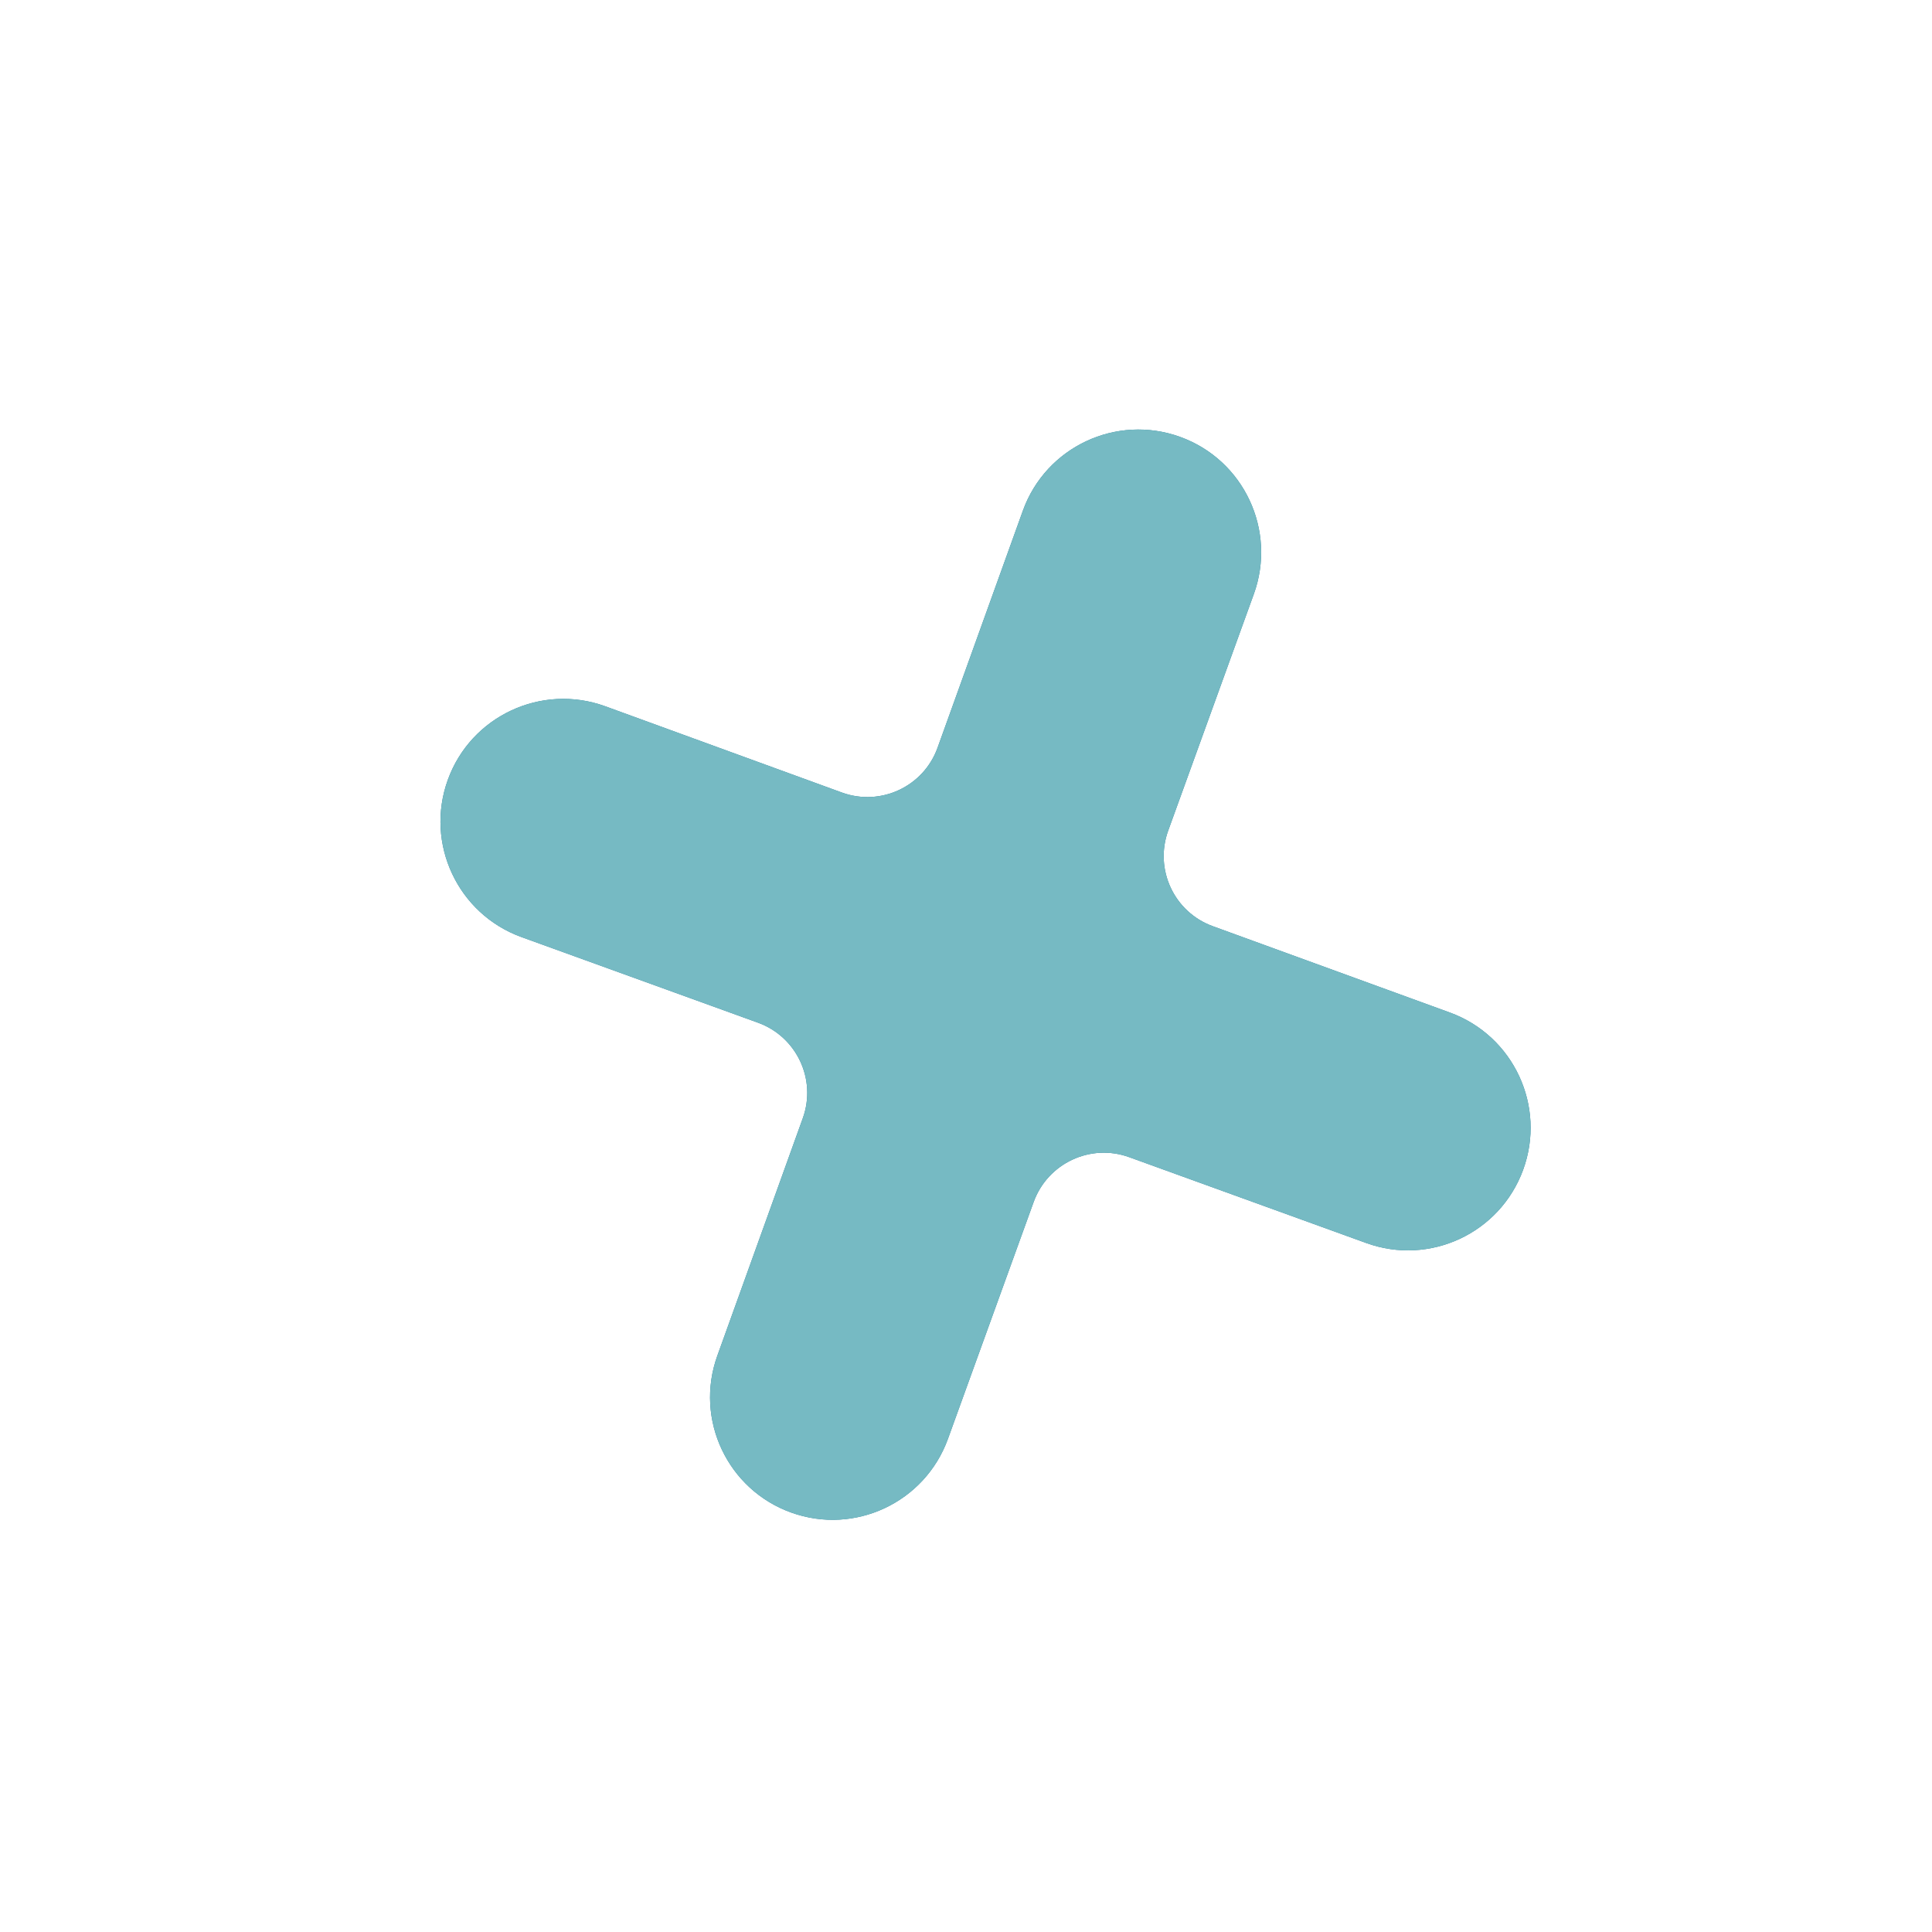 <svg width="28" height="28" viewBox="0 0 28 28" fill="none" xmlns="http://www.w3.org/2000/svg">
<g filter="url(#filter0_f_177_1008)">
<path d="M11.469 21.922C12.39 22.252 13.404 21.774 13.738 20.854L14.981 17.419C15.185 16.858 15.805 16.567 16.366 16.771L19.801 18.015C20.721 18.348 21.737 17.874 22.074 16.955C22.412 16.033 21.937 15.012 21.014 14.675L17.576 13.423C17.016 13.219 16.727 12.6 16.93 12.039L18.171 8.611C18.506 7.687 18.028 6.666 17.104 6.332C16.179 5.997 15.157 6.476 14.824 7.402L13.588 10.836C13.386 11.399 12.764 11.691 12.201 11.486L8.772 10.236C7.848 9.9 6.825 10.377 6.49 11.302C6.156 12.226 6.634 13.246 7.558 13.581L10.986 14.822C11.546 15.025 11.837 15.644 11.635 16.205L10.396 19.648C10.063 20.572 10.544 21.591 11.469 21.922Z" fill="#267A96"/>
</g>
<path d="M11.469 21.922C12.39 22.252 13.404 21.774 13.738 20.854L14.981 17.419C15.185 16.858 15.805 16.567 16.366 16.771L19.801 18.015C20.721 18.348 21.737 17.874 22.074 16.955C22.412 16.033 21.937 15.012 21.014 14.675L17.576 13.423C17.016 13.219 16.727 12.6 16.93 12.039L18.171 8.611C18.506 7.687 18.028 6.666 17.104 6.332C16.179 5.997 15.157 6.476 14.824 7.402L13.588 10.836C13.386 11.399 12.764 11.691 12.201 11.486L8.772 10.236C7.848 9.9 6.825 10.377 6.49 11.302C6.156 12.226 6.634 13.246 7.558 13.581L10.986 14.822C11.546 15.025 11.837 15.644 11.635 16.205L10.396 19.648C10.063 20.572 10.544 21.591 11.469 21.922Z" fill="#76BAC3"/>
<defs>
<filter id="filter0_f_177_1008" x="0.978" y="0.82" width="26.61" height="26.612" filterUnits="userSpaceOnUse" color-interpolation-filters="sRGB">
<feFlood flood-opacity="0" result="BackgroundImageFix"/>
<feBlend mode="normal" in="SourceGraphic" in2="BackgroundImageFix" result="shape"/>
<feGaussianBlur stdDeviation="2.703" result="effect1_foregroundBlur_177_1008"/>
</filter>
</defs>
</svg>
